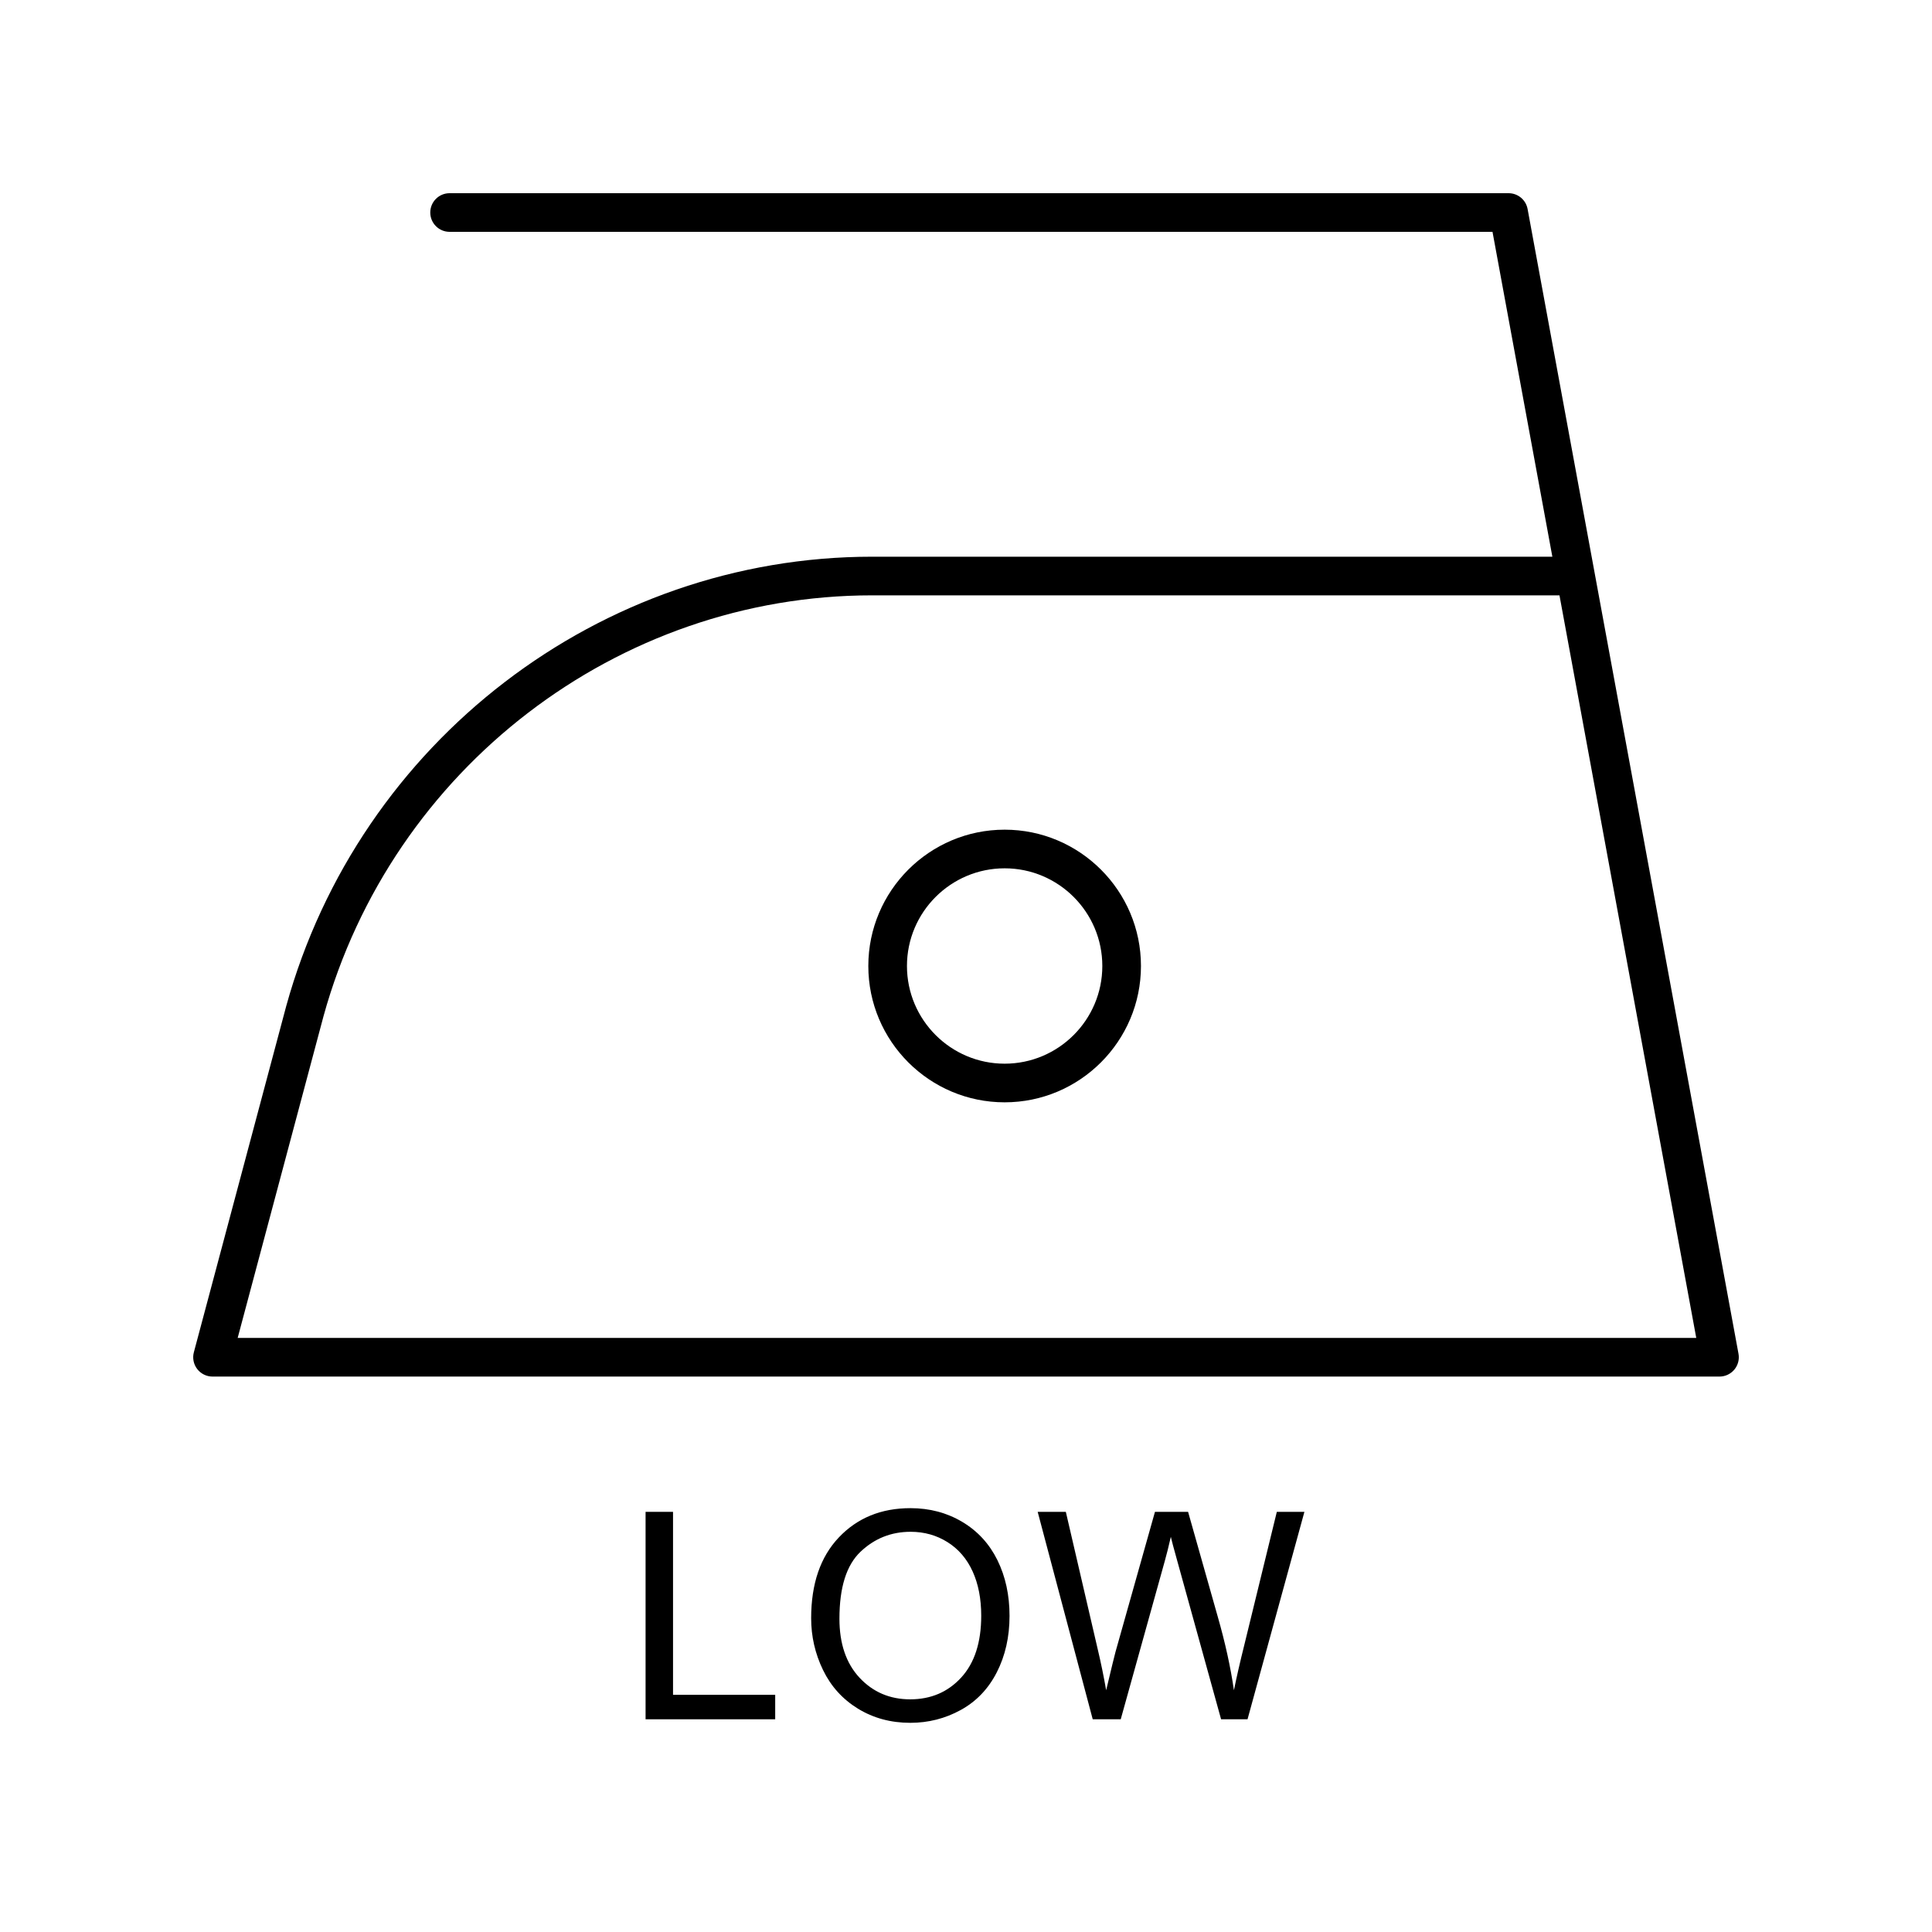 <svg xml:space="preserve" style="enable-background:new 0 0 100 100;" viewBox="0 0 100 100" y="0px" x="0px" xmlns:xlink="http://www.w3.org/1999/xlink" xmlns="http://www.w3.org/2000/svg" id="Layer_1" version="1.1">
<g>
	<polygon points="34.836,78.253 33.415,78.253 33.415,88.99 40.124,88.99 40.124,87.723 34.836,87.723"></polygon>
	<path d="M49.807,78.773c-0.796-0.474-1.689-0.711-2.681-0.711c-1.514,0-2.749,0.504-3.706,1.513
		c-0.957,1.008-1.435,2.403-1.435,4.185c0,0.942,0.205,1.836,0.615,2.681c0.41,0.845,1.013,1.512,1.809,2
		c0.796,0.488,1.699,0.732,2.71,0.732c0.933,0,1.802-0.222,2.607-0.663c0.806-0.442,1.429-1.093,1.868-1.952
		c0.439-0.859,0.659-1.833,0.659-2.922c0-1.074-0.209-2.035-0.627-2.883C51.209,79.907,50.602,79.247,49.807,78.773z M49.751,86.83
		c-0.691,0.752-1.57,1.127-2.64,1.127c-1.05,0-1.923-0.372-2.619-1.116c-0.695-0.745-1.043-1.764-1.043-3.058
		c0-1.616,0.362-2.771,1.087-3.461c0.726-0.691,1.591-1.037,2.597-1.037c0.708,0,1.347,0.18,1.915,0.539
		c0.569,0.358,1.001,0.864,1.297,1.516c0.295,0.652,0.443,1.415,0.443,2.289C50.788,85.011,50.442,86.078,49.751,86.83z"></path>
	<path d="M64.403,85.152c-0.22,0.879-0.398,1.658-0.535,2.336c-0.171-1.186-0.449-2.453-0.835-3.801l-1.538-5.435h-1.714
		l-2.043,7.251c-0.049,0.176-0.21,0.838-0.483,1.984c-0.127-0.727-0.278-1.459-0.454-2.197l-1.634-7.038H53.71l2.849,10.737h1.45
		l2.278-8.182c0.098-0.346,0.202-0.766,0.315-1.26c0.034,0.157,0.146,0.577,0.337,1.26l2.264,8.182h1.369l2.944-10.737h-1.428
		L64.403,85.152z"></path>
	<path d="M79.068,10.818C78.981,10.345,78.567,10,78.085,10H23.271c-0.553,0-1,0.447-1,1s0.447,1,1,1h53.981l3.098,16.815H45.144
		c-14.073,0-26.544,9.56-30.329,23.259l-4.781,17.919c-0.08,0.3-0.017,0.62,0.173,0.867c0.189,0.246,0.482,0.391,0.793,0.391h78
		c0.297,0,0.578-0.132,0.769-0.36c0.189-0.228,0.269-0.528,0.215-0.821L79.068,10.818z M12.302,69.25l4.443-16.652
		c3.544-12.826,15.223-21.783,28.399-21.783h35.574l7.08,38.436H12.302z"></path>
	<path d="M52,42.944c-3.891,0-7.056,3.165-7.056,7.056s3.165,7.056,7.056,7.056c3.891,0,7.056-3.165,7.056-7.056
		S55.891,42.944,52,42.944z M52,55.056c-2.788,0-5.056-2.268-5.056-5.056s2.268-5.056,5.056-5.056c2.788,0,5.056,2.268,5.056,5.056
		S54.788,55.056,52,55.056z"></path>
</g>
</svg>
